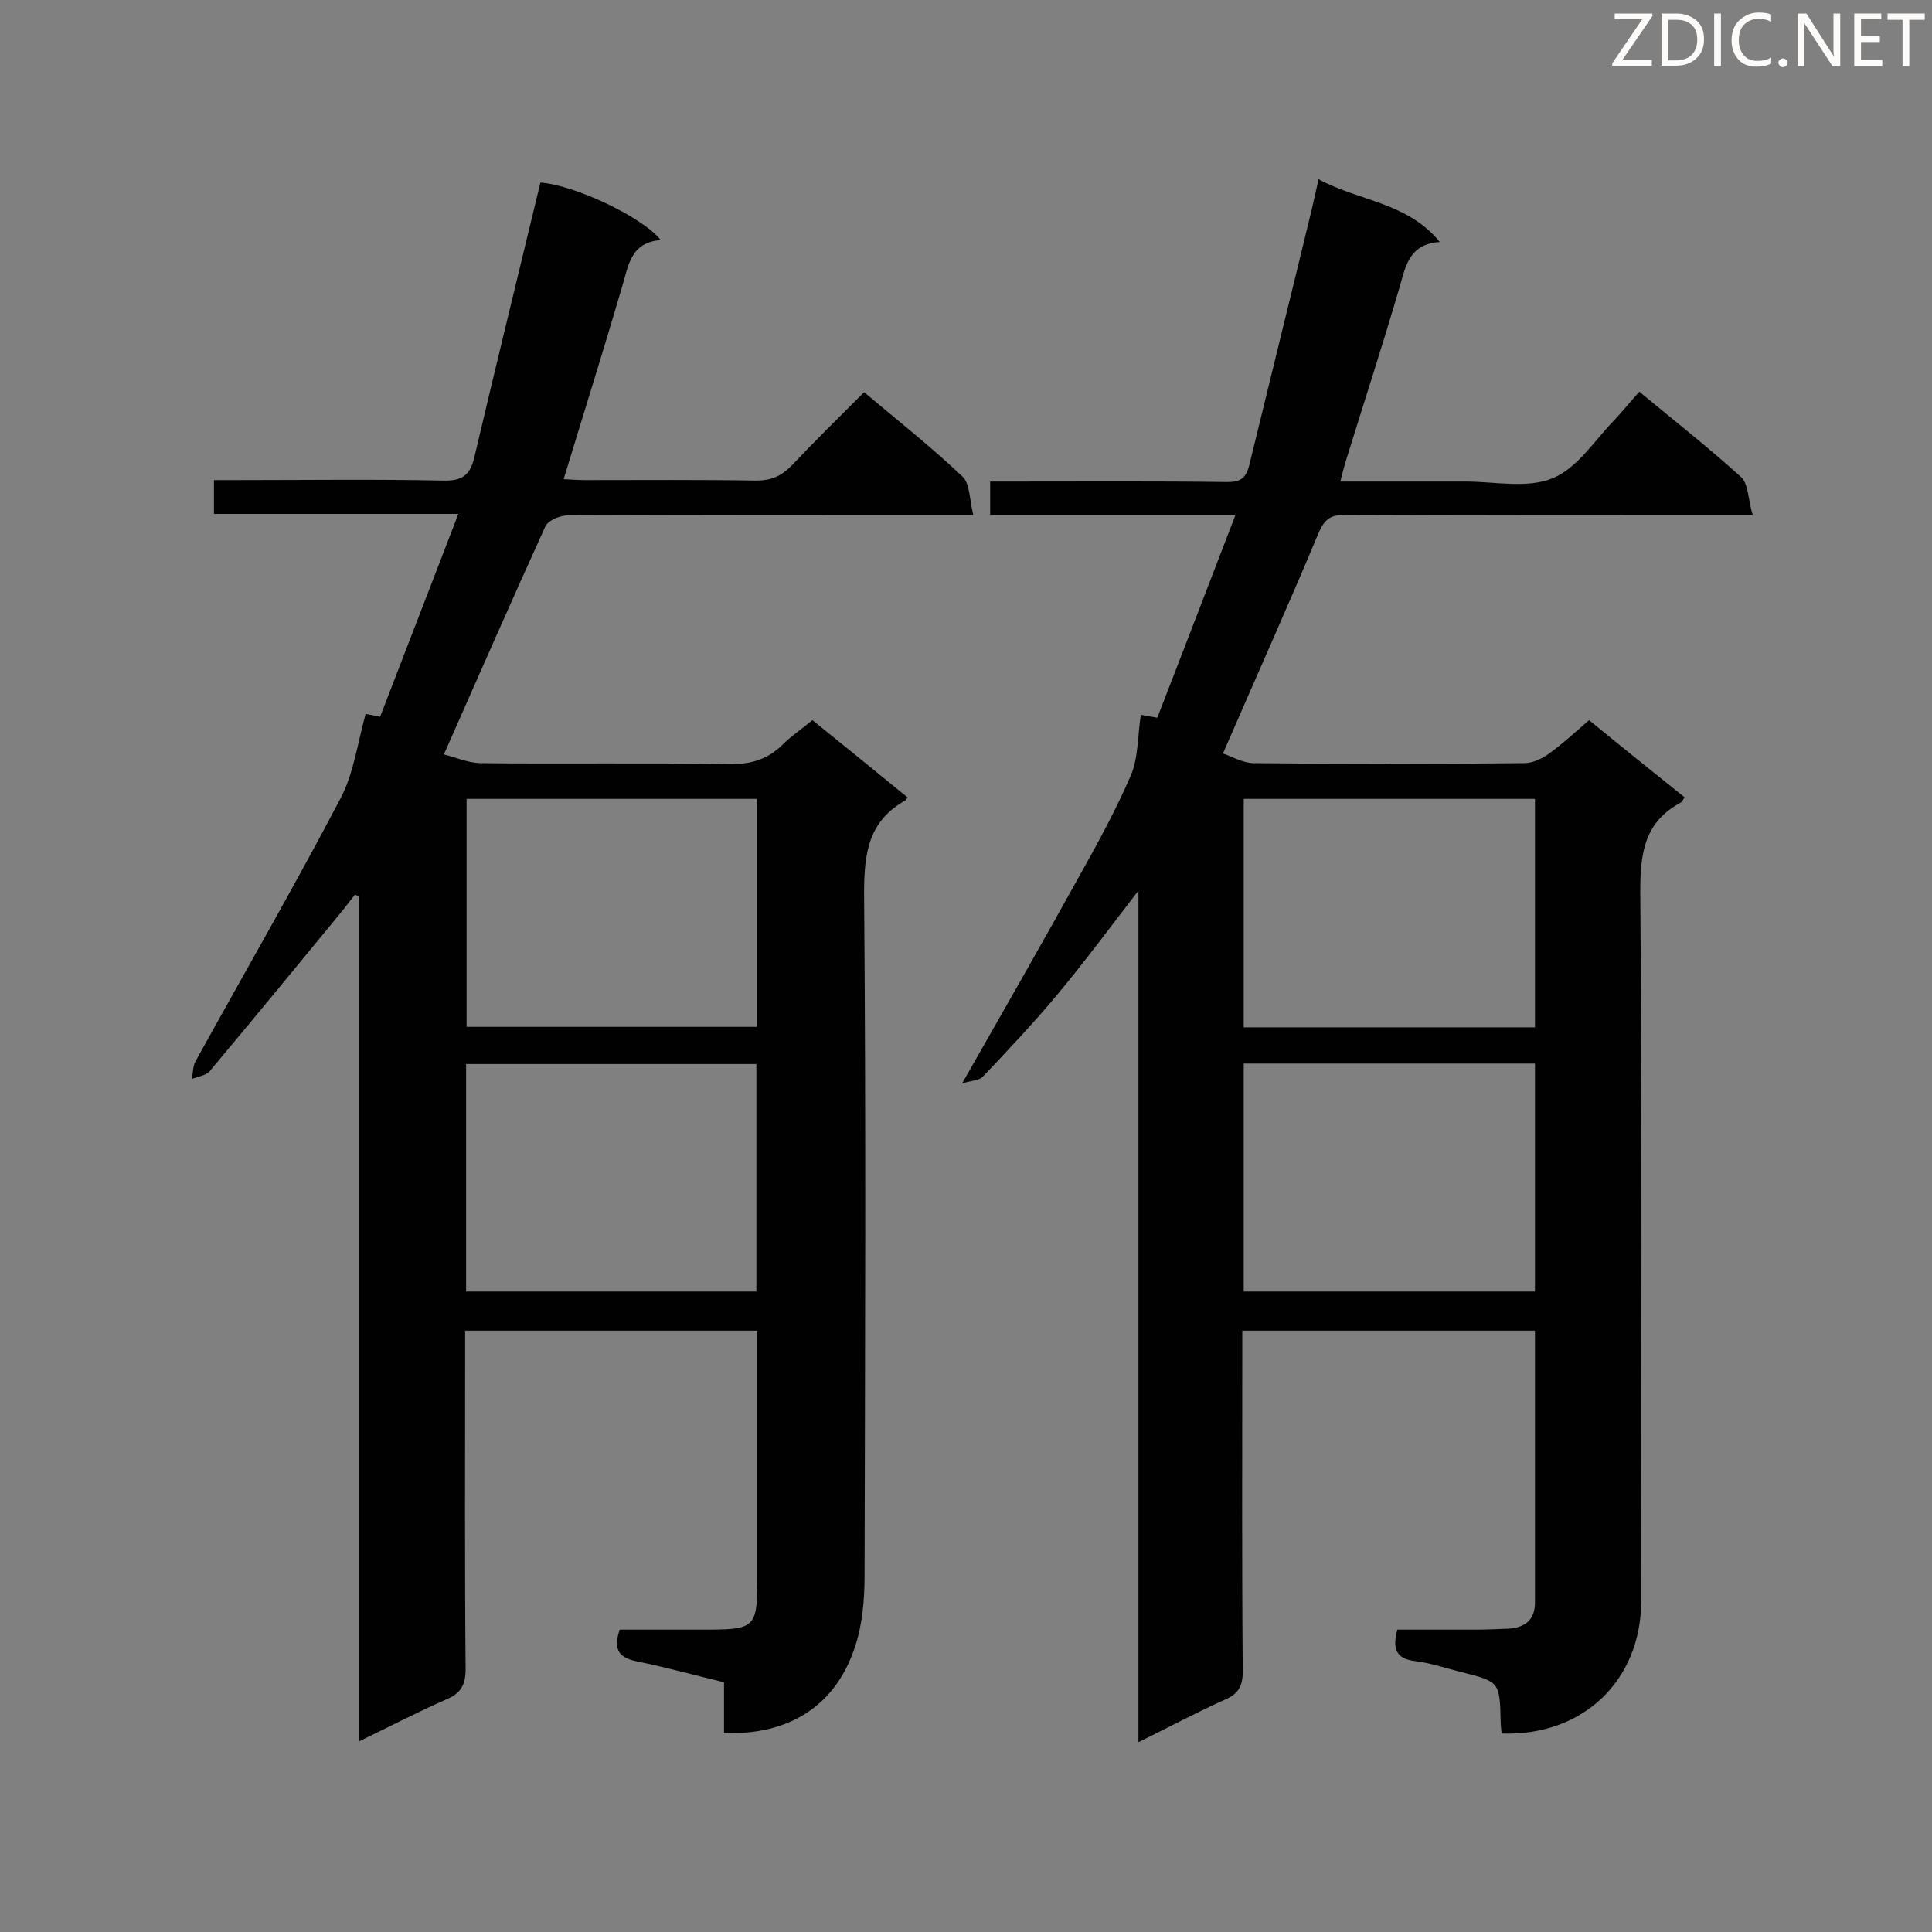 <svg enable-background="new 0 0 400 400" viewBox="0 0 400 400" xmlns="http://www.w3.org/2000/svg"><rect x="0" y="0" width="400" height="400" fill="#808080" stroke="none"/><path d="m96.3 275.5v5.3c0 21.6-.1 43.2.1 64.8 0 3.2-1 5-3.9 6.2-5.9 2.6-11.7 5.6-18.1 8.7 0-58.7 0-116.8 0-174.9-.3-.1-.6-.2-.9-.4-.8 1-1.6 2.1-2.4 3.1-9.2 11.2-18.4 22.4-27.7 33.5-.8.9-2.5 1.1-3.7 1.6.3-1.3.2-2.7.8-3.7 10-18.1 20.4-36.1 30-54.4 2.7-5.1 3.5-11.3 5.2-17.5-.1 0 1.1.2 3 .6 5.3-13.7 10.6-27.5 16.2-42-17.5 0-33.9 0-50.6 0 0-2.4 0-4.5 0-7h4.7c14.2 0 28.4-.2 42.7.1 3.9.1 5.6-1 6.5-4.8 4.3-18.3 8.8-36.6 13.2-54.9.2-.7.3-1.4.5-2 7 .5 21.1 7.1 24.9 11.9-6.4.5-6.7 5.5-8.1 10-3.8 13-7.9 26-12 39.5 1.6.1 3.1.2 4.6.2 11.8 0 23.5-.1 35.3.1 3 0 5.1-.9 7.2-3 4.9-5.2 9.9-10.1 15.1-15.3 7 5.9 14 11.4 20.4 17.5 1.5 1.4 1.4 4.6 2.2 7.9-2.7 0-4.3 0-6 0-26 0-51.9 0-77.9.1-1.6 0-4.1 1-4.7 2.3-7 15.4-13.8 30.9-21 47.2 2.2.5 4.8 1.7 7.5 1.8 17.1.2 34.2-.1 51.4.2 4.5.1 8.1-.9 11.3-4.1 1.7-1.7 3.8-3.1 6.1-5 6.6 5.3 13.2 10.7 19.7 16-.3.4-.3.5-.4.6-7.8 4.3-8.6 11.1-8.6 19.3.4 47 .2 94 .1 141 0 5-.4 10.3-2 15-4 12.2-13.7 18.3-27.1 17.8 0-3.4 0-6.8 0-10.5-6.2-1.5-12-3.1-17.9-4.3-3.6-.7-5.2-2.2-3.7-6.6h16.5c12 0 12 0 12-12 0-14.9 0-29.9 0-44.8 0-1.6 0-3.1 0-5.1-20.1 0-39.9 0-60.5 0zm60.4-110.1c-20.3 0-40.1 0-60.1 0v47.2h60.1c0-15.8 0-31.3 0-47.2zm-60.2 102h60.1c0-15.8 0-31.4 0-47.1-20.1 0-40 0-60.1 0z" fill="#010101"/><path d="m310.9 358.9c-.1-1-.2-1.7-.2-2.4-.2-8.3-.2-8.3-8.1-10.3-3.2-.8-6.4-1.9-9.7-2.3-4-.5-4.6-2.7-3.6-6.5h16c2.3 0 4.6-.1 7-.2 3.3-.2 5.5-1.7 5.5-5.4 0-18.7 0-37.4 0-56.3-20.1 0-40.1 0-60.6 0v5.2c0 21.8-.1 43.5.1 65.3 0 3.1-.9 4.7-3.7 5.9-5.8 2.6-11.4 5.6-17.9 8.8 0-58.9 0-117 0-176.3-6 7.8-11.2 14.8-16.7 21.4-4.9 5.9-10.2 11.5-15.5 17.1-.7.8-2.3.8-4.3 1.4 8.6-15.1 16.5-28.9 24.2-42.8 3.8-6.8 7.6-13.7 10.7-20.9 1.6-3.7 1.4-8.1 2.1-12.6.6.1 1.6.3 3.4.6 5.3-13.6 10.6-27.5 16.2-42-17.6 0-34.1 0-50.8 0 0-2.4 0-4.3 0-6.9h4.7c14.8 0 29.6-.1 44.4.1 2.6 0 3.8-.7 4.5-3.3 4.3-17.7 8.7-35.4 13-53.2.4-1.8.8-3.6 1.4-6.2 8.4 4.6 18.3 4.7 25.1 13-6.1.4-7 4.6-8.2 8.9-3.6 12.4-7.6 24.6-11.4 36.9-.3 1.1-.6 2.2-1 3.8h25.9c6.1 0 12.8 1.5 18.1-.7 5.1-2.1 8.7-7.9 12.8-12.1 1.7-1.8 3.2-3.7 5.1-5.8 7.5 6.2 14.5 11.7 21.1 17.7 1.5 1.4 1.4 4.6 2.4 7.9-2.6 0-4.3 0-6 0-26.1 0-52.2 0-78.4-.1-2.9 0-4.2.8-5.4 3.5-6.3 15.1-13 30-19.9 45.9 1.6.5 3.9 1.9 6.2 2 18.7.2 37.4.2 56.2 0 1.7 0 3.6-.9 5-1.9 2.8-2 5.4-4.4 8.4-7 6.6 5.4 13.2 10.7 19.8 16-.4.5-.5.8-.7 1-7.6 4-8.5 10.4-8.5 18.4.4 49 .2 98.1.2 147.1-.1 16.4-12.1 27.9-28.9 27.3zm-53.4-146.2h60.3c0-15.9 0-31.4 0-47.3-20.2 0-40.1 0-60.3 0zm0 54.7h60.3c0-15.8 0-31.4 0-47.2-20.2 0-40.1 0-60.3 0z" fill="#010101"/><g fill="#fcfbfa"><path d="m342.2 3.2-6.3 9.2h6.1v1.2h-8.2v-.5l6.2-9.1h-5.7v-1.2h7.8v.4z"/><path d="m344 13.7v-10.9h3.1c1.6 0 3 .5 4.1 1.4 1.1 1 1.6 2.2 1.6 3.9s-.5 3-1.6 4-2.5 1.5-4.2 1.5h-3zm1.4-9.6v8.4h1.6c1.4 0 2.5-.4 3.2-1.1.8-.8 1.2-1.8 1.2-3.2s-.4-2.4-1.2-3.1-1.8-1-3.1-1z"/><path d="m356.3 2.8v10.9h-1.4v-10.9z"/><path d="m366.6 13.2c-.8.4-1.8.6-3 .6-1.6 0-2.8-.5-3.7-1.5s-1.4-2.3-1.4-3.9c0-1.7.5-3.2 1.6-4.2s2.4-1.6 4-1.6c1 0 1.9.1 2.6.4v1.5c-.8-.4-1.6-.6-2.6-.6-1.2 0-2.2.4-3 1.2s-1.1 1.9-1.1 3.3c0 1.3.4 2.3 1.1 3.1s1.6 1.1 2.8 1.1c1.1 0 2-.2 2.8-.7v1.3z"/><path d="m368.2 13c0-.3.1-.5.3-.6.2-.2.4-.3.6-.3.3 0 .5.1.7.3s.3.4.3.6-.1.5-.3.6c-.2.2-.4.3-.7.3s-.5-.1-.6-.3c-.2-.2-.3-.4-.3-.6z"/><path d="m381.1 13.7h-1.7l-5.5-8.4c-.2-.2-.3-.5-.4-.7 0 .2.1.8.1 1.5v7.6h-1.4v-10.9h1.8l5.3 8.3c.3.4.4.6.4.8 0-.3-.1-.8-.1-1.6v-7.5h1.4v10.9z"/><path d="m389.7 13.7h-5.8v-10.9h5.6v1.2h-4.2v3.5h3.9v1.2h-3.9v3.7h4.4z"/><path d="m398.4 4.1h-3.1v9.6h-1.4v-9.6h-3.1v-1.3h7.7v1.3z"/></g></svg>